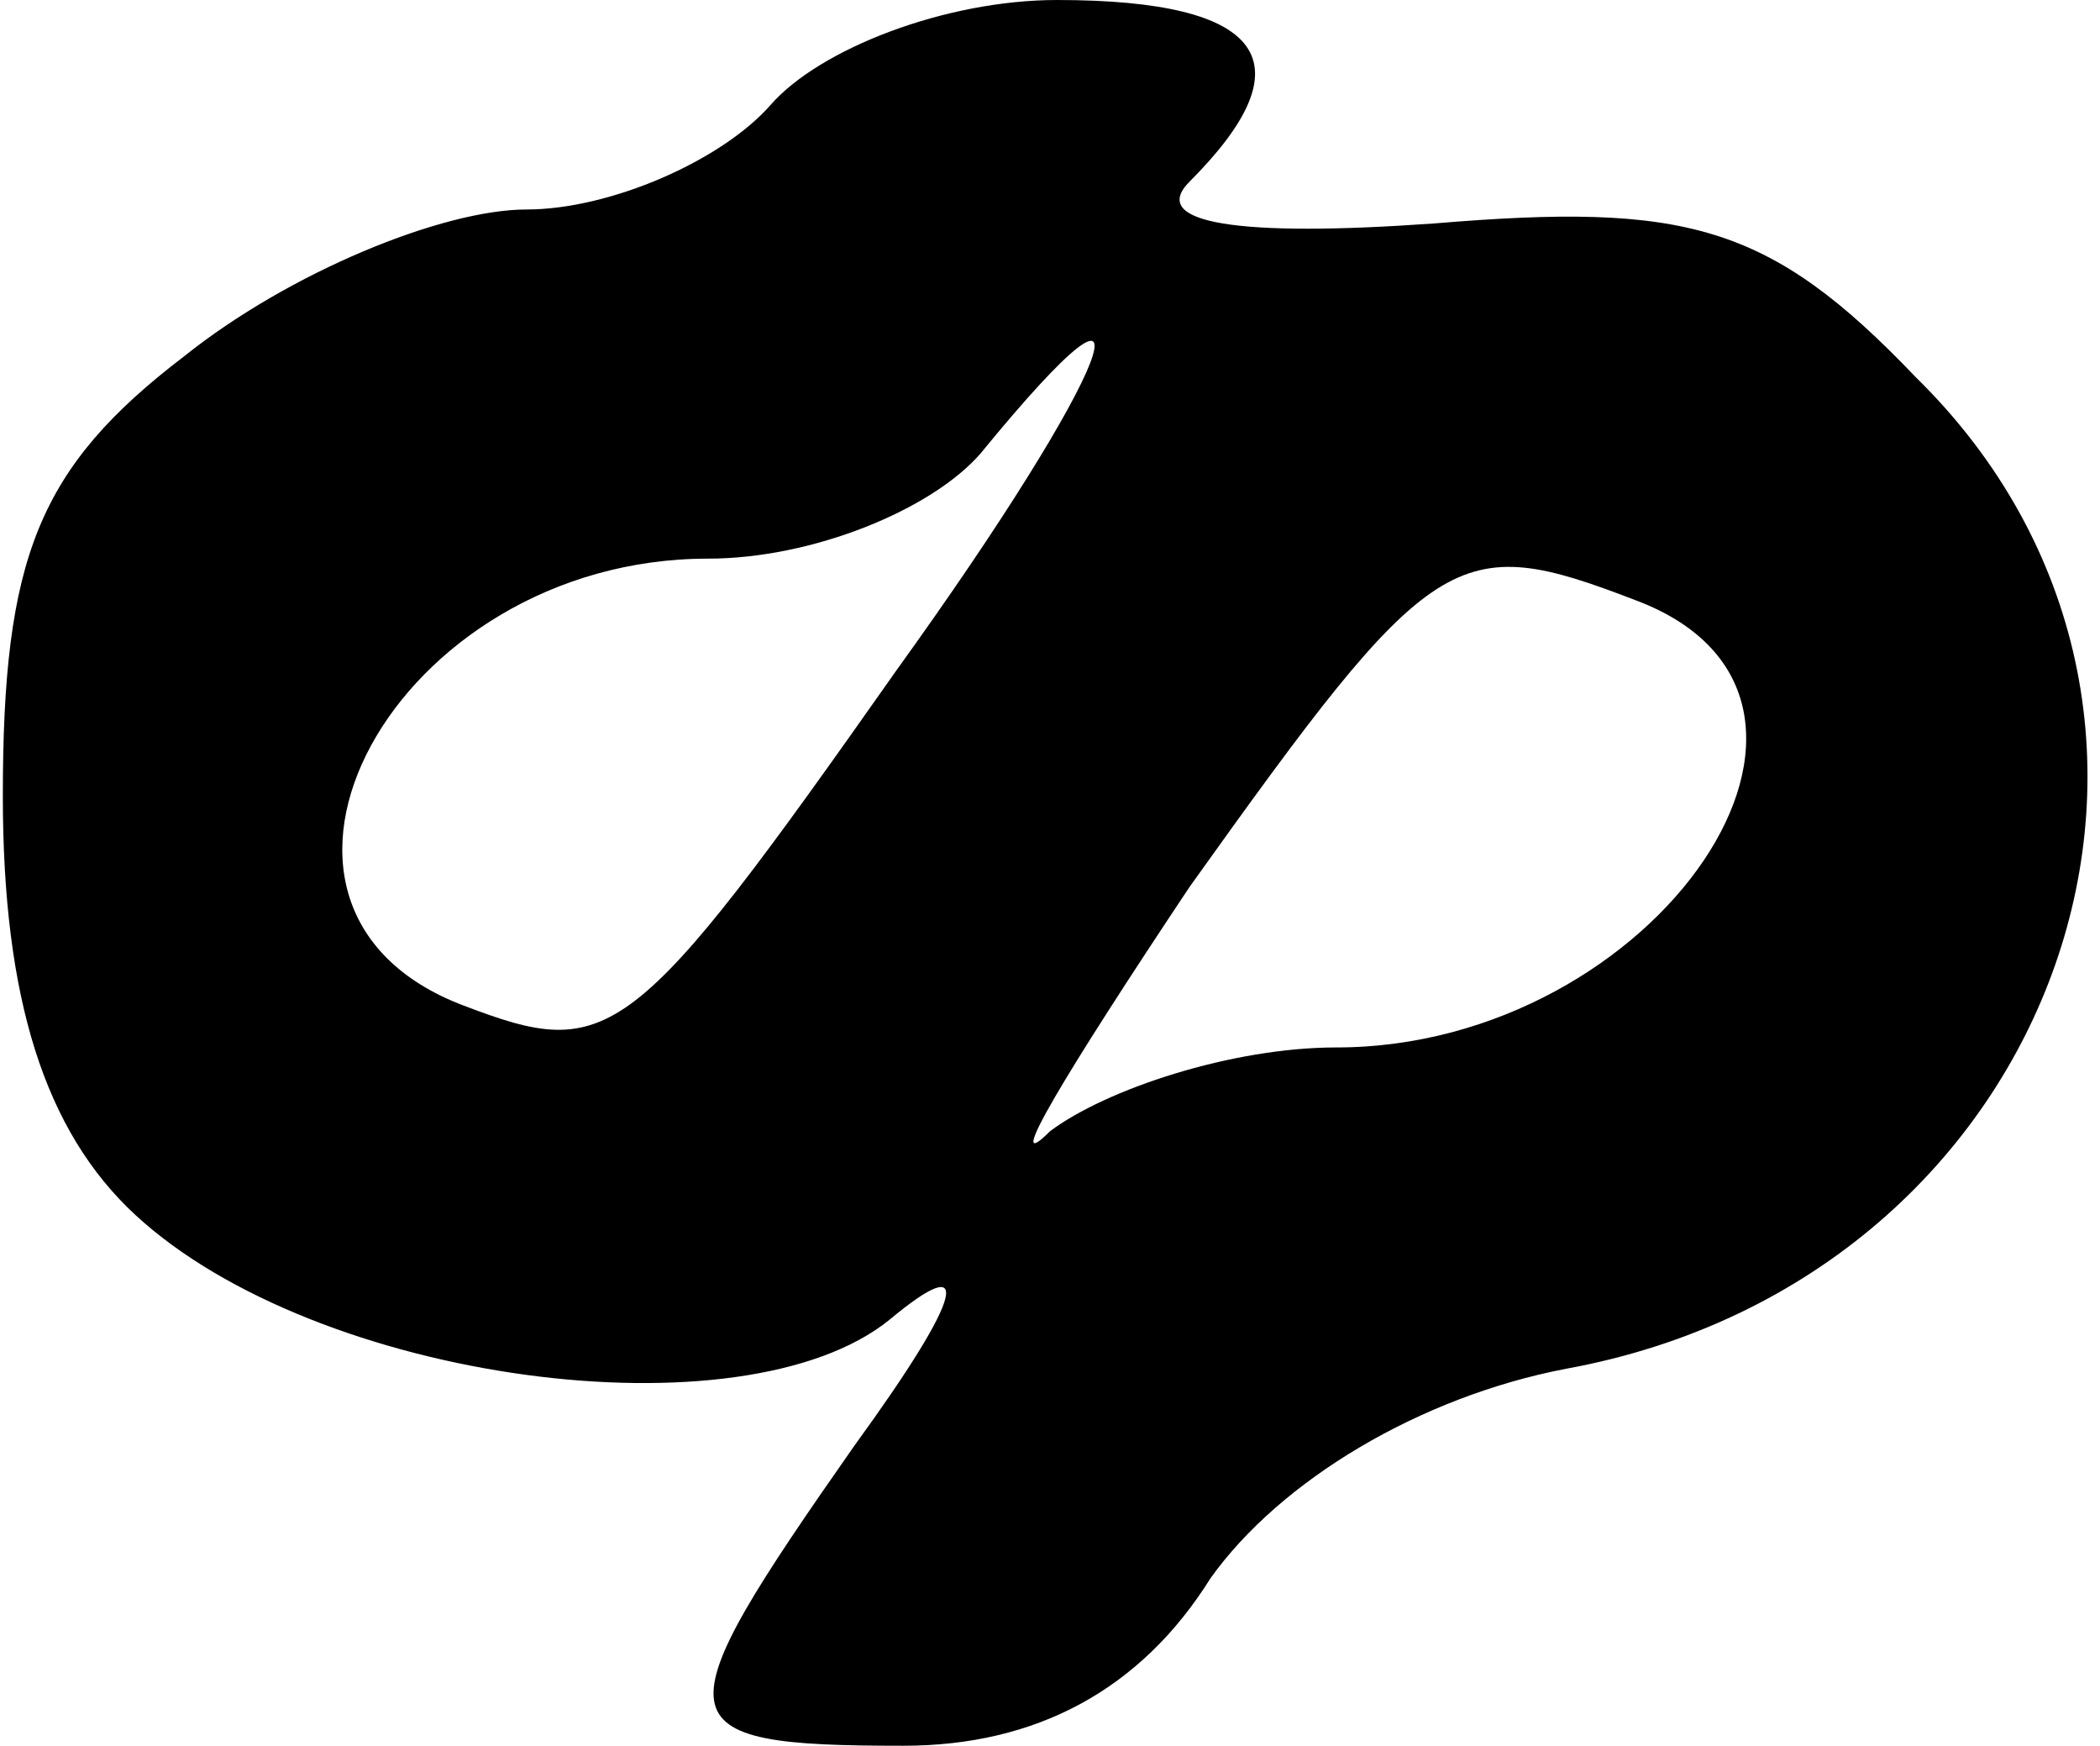 <?xml version="1.0" encoding="UTF-8" standalone="yes"?>
<svg version="1.0" xmlns="http://www.w3.org/2000/svg" width="29.6" height="24.6" viewBox="0 0 30 25" preserveAspectRatio="xMidYMid meet">
  <g transform="translate(0,25) scale(0.1,-0.1)" fill="#000000" stroke="none">
    <path d="M110 235 c-7 -8 -23 -15 -35 -15 -12 0 -34 -9 -49 -21 -21 -16 -26
-29 -26 -63 0 -29 6 -48 19 -60 26 -24 87 -32 108 -15 12 10 11 4 -5 -18 -28
-40 -28 -43 7 -43 19 0 34 8 44 24 10 14 30 26 51 30 71 13 99 94 50 142 -21
22 -33 25 -69 22 -28 -2 -41 0 -35 6 17 17 11 26 -19 26 -16 0 -34 -7 -41 -15z
m18 -81 c-38 -54 -41 -56 -62 -48 -37 14 -10 64 35 64 15 0 32 7 39 15 27 33
19 12 -12 -31z m106 10 c37 -14 3 -64 -43 -64 -15 0 -33 -6 -41 -12 -7 -7 2 8
20 35 35 49 38 51 64 41z"/>
  </g>
</svg>